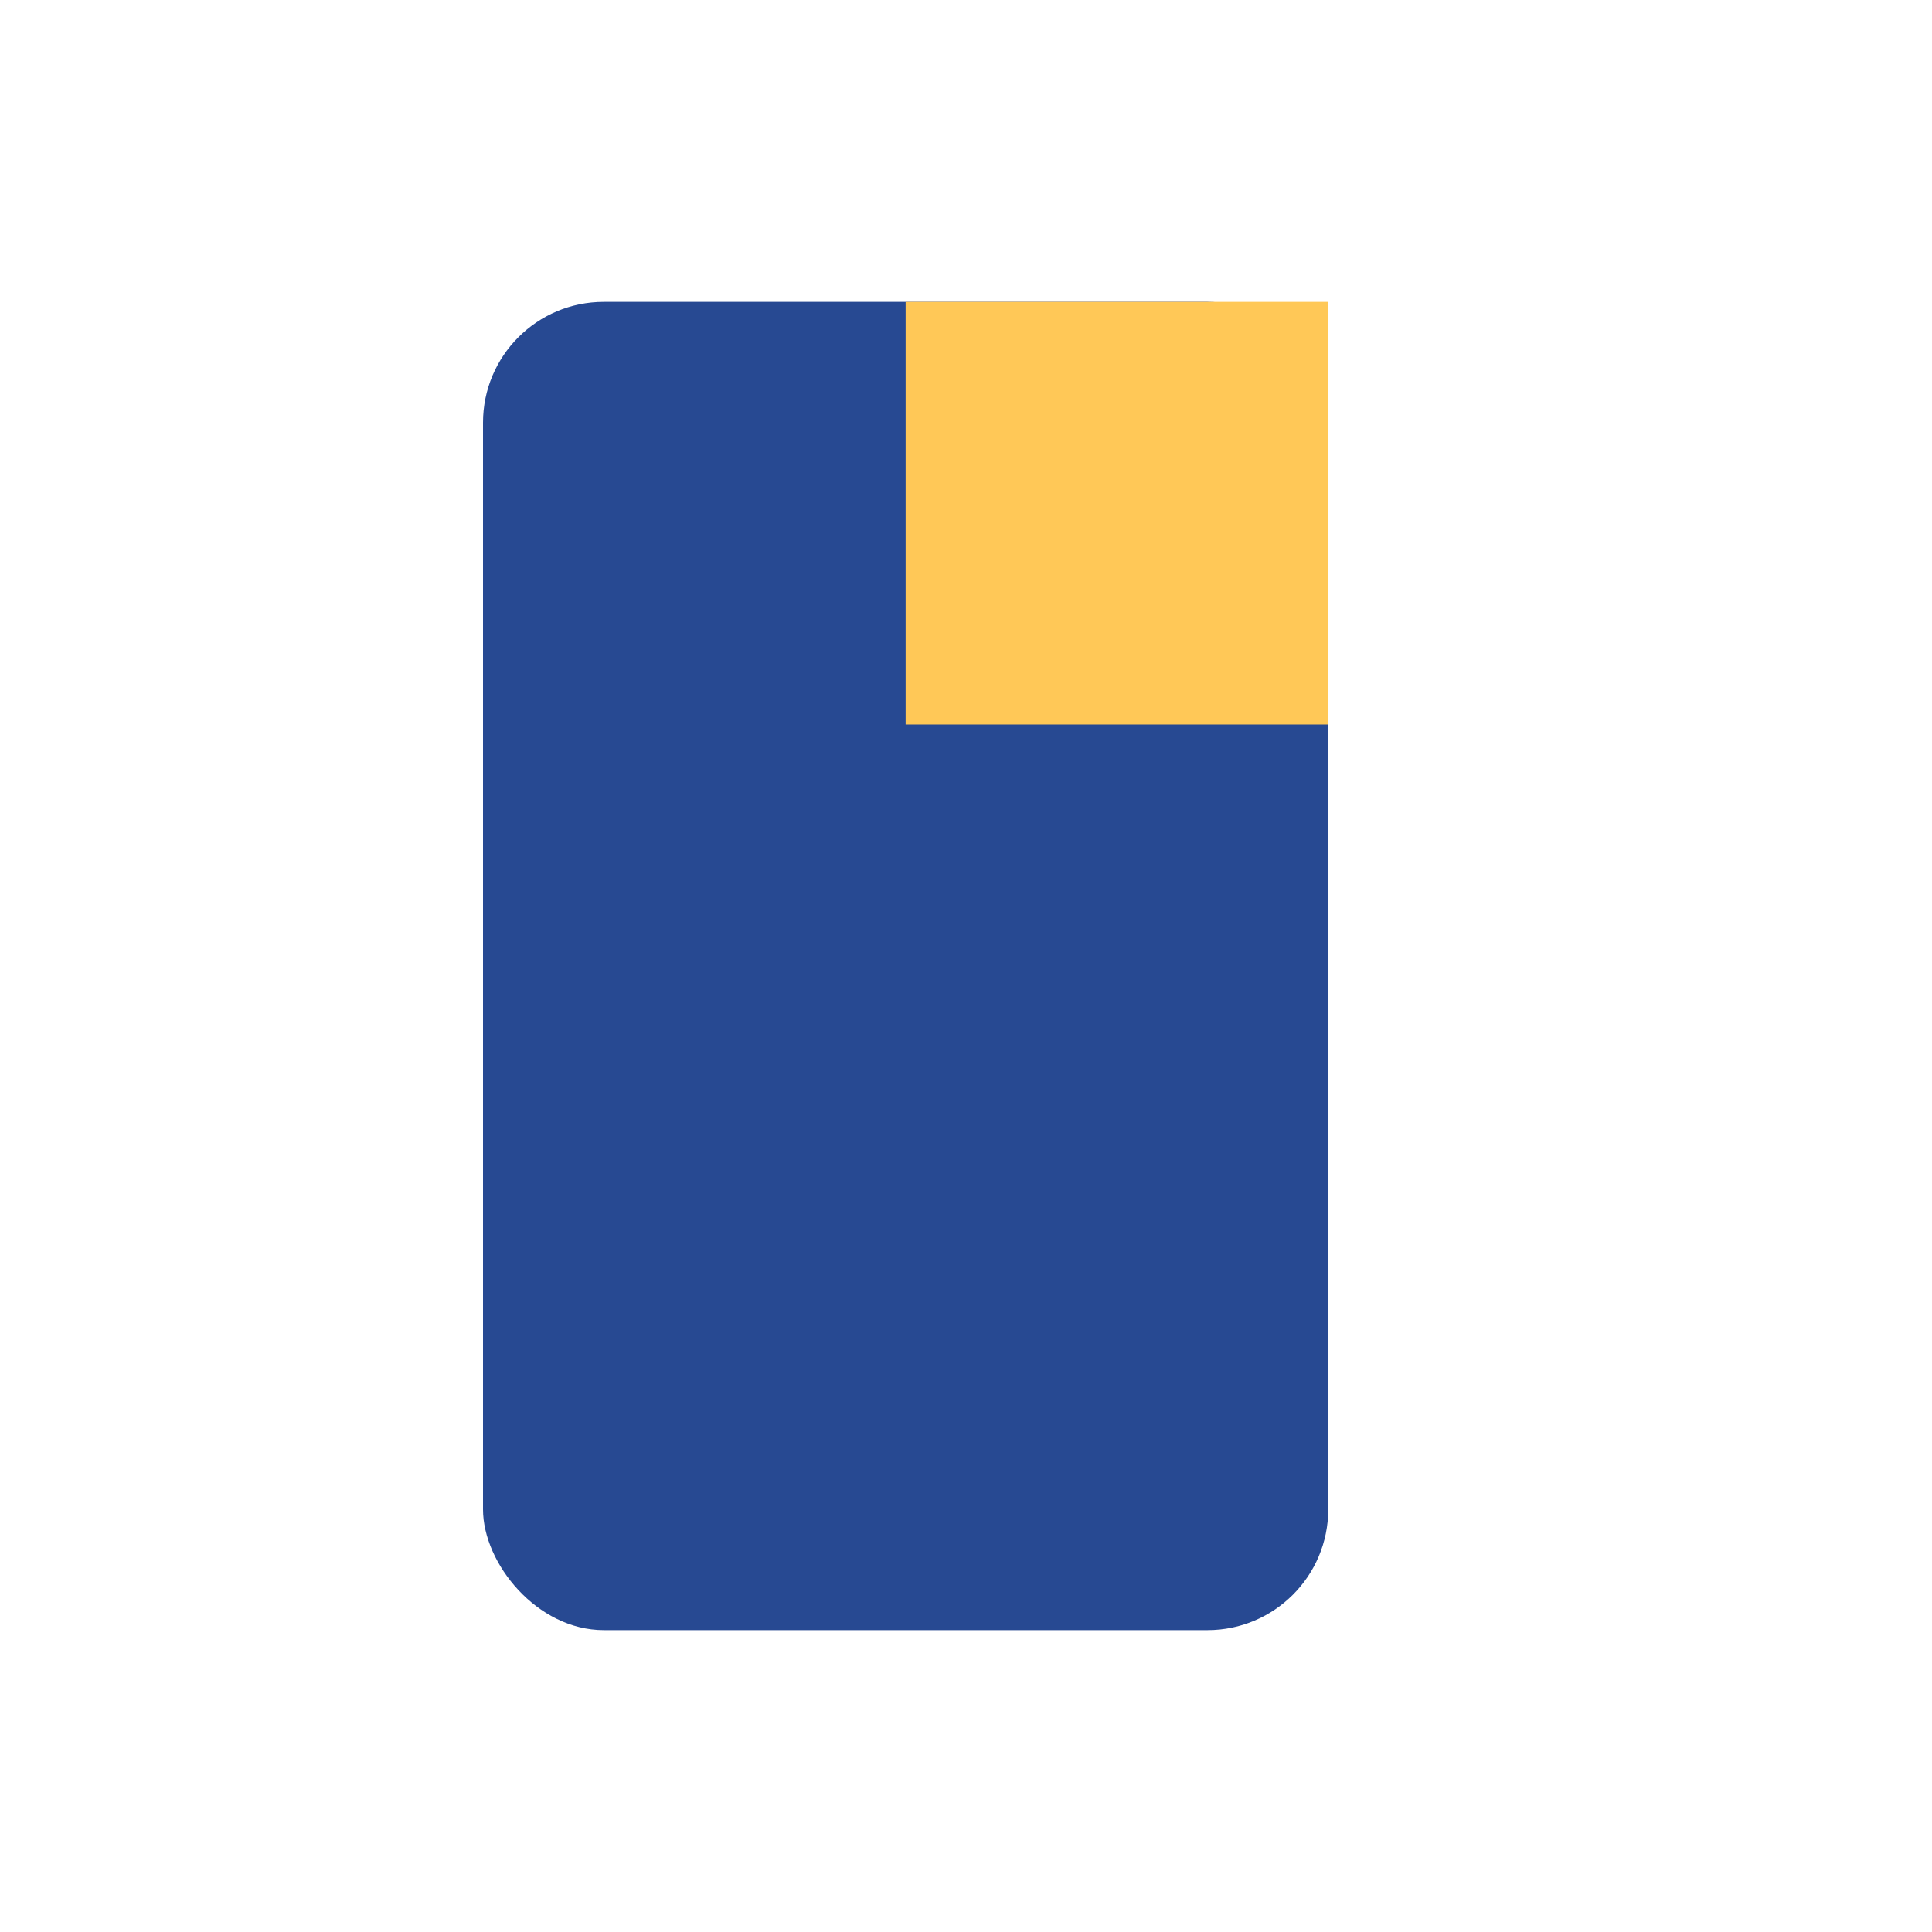 <?xml version="1.0" encoding="UTF-8"?>
<svg xmlns="http://www.w3.org/2000/svg" width="32" height="32" viewBox="0 0 32 32"><rect x="8" y="5" width="14" height="22" rx="2" fill="#274992"/><polygon points="22,5 22,12 15,12 15,5" fill="#FFC857"/></svg>